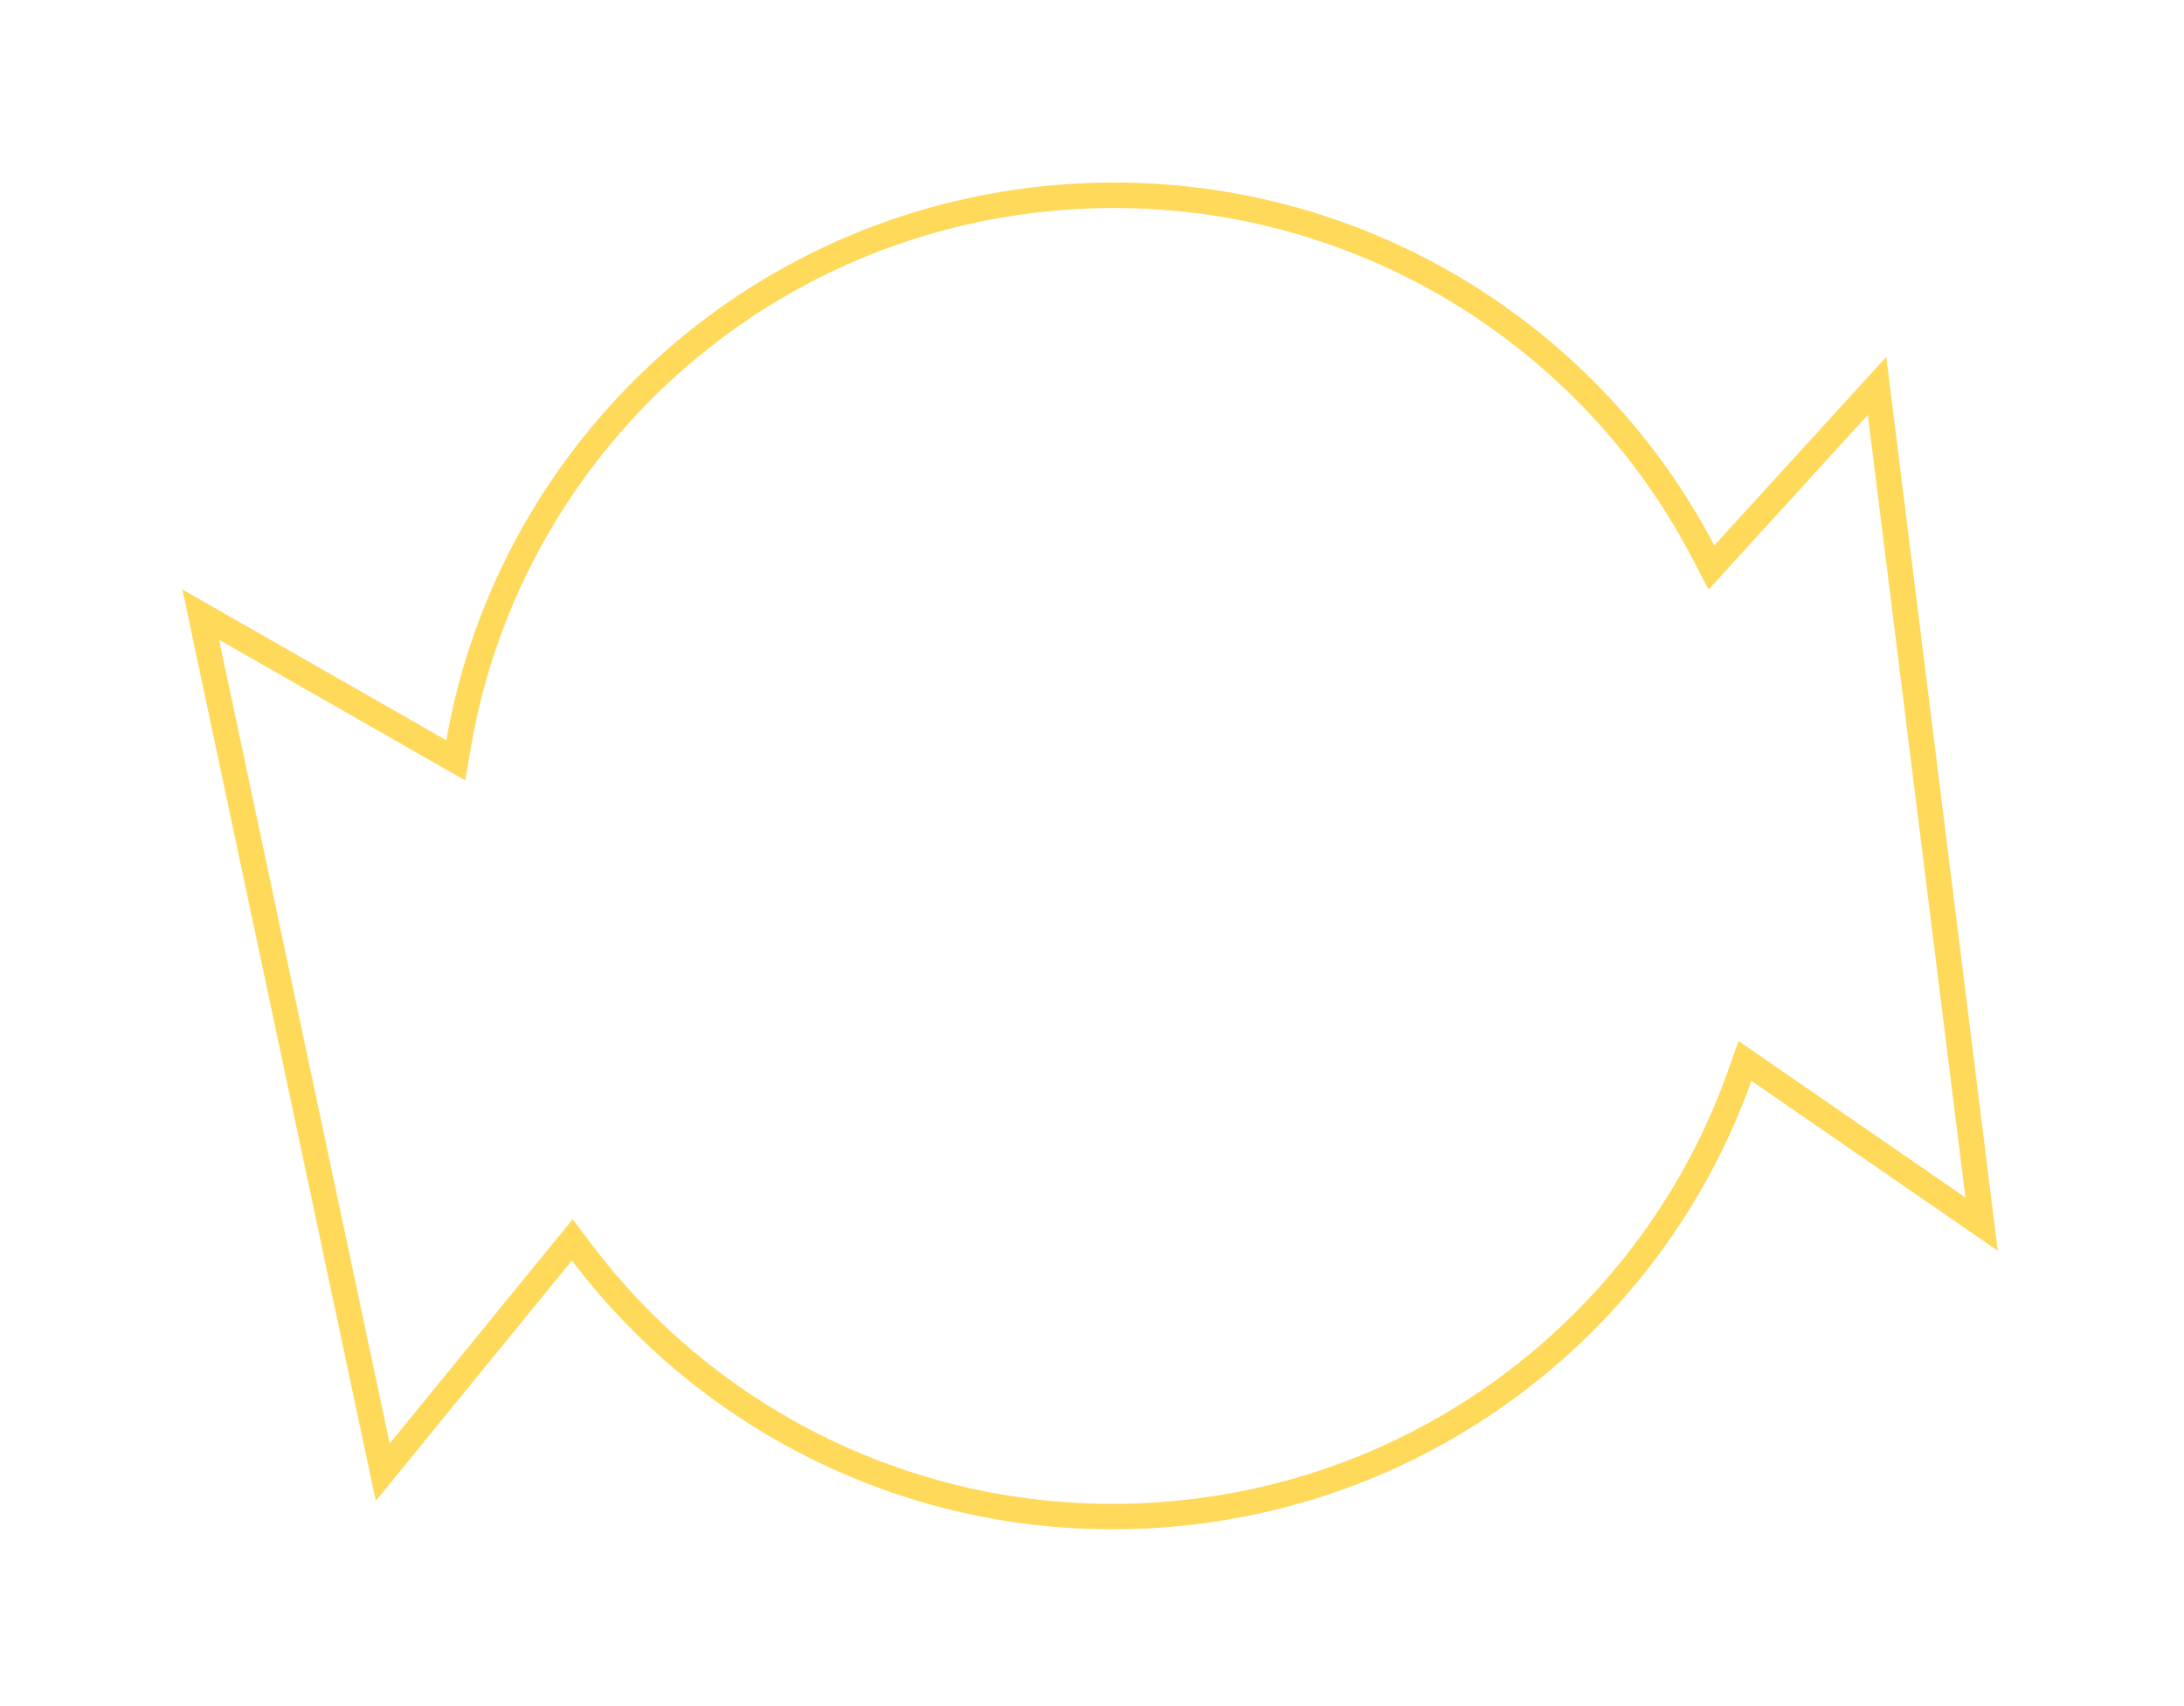 <svg width="343" height="268" viewBox="0 0 343 268" fill="none" xmlns="http://www.w3.org/2000/svg">
<path d="M276.2 168.117L274.056 166.638L273.181 169.091C259.568 207.222 224.073 235.5 180.914 238.02C144.688 240.135 111.706 223.599 91.412 196.769L89.877 194.739L88.268 196.712L60.108 231.23L31.524 96.535L69.102 118.007L71.574 119.42L72.064 116.615C80.169 70.225 119.468 33.73 168.772 30.852C211.142 28.378 249.076 51.419 267.455 86.597L268.779 89.131L270.706 87.019L294.795 60.607L311.21 192.263L276.2 168.117Z" stroke="#FFD95A" stroke-width="4"/>
</svg>
